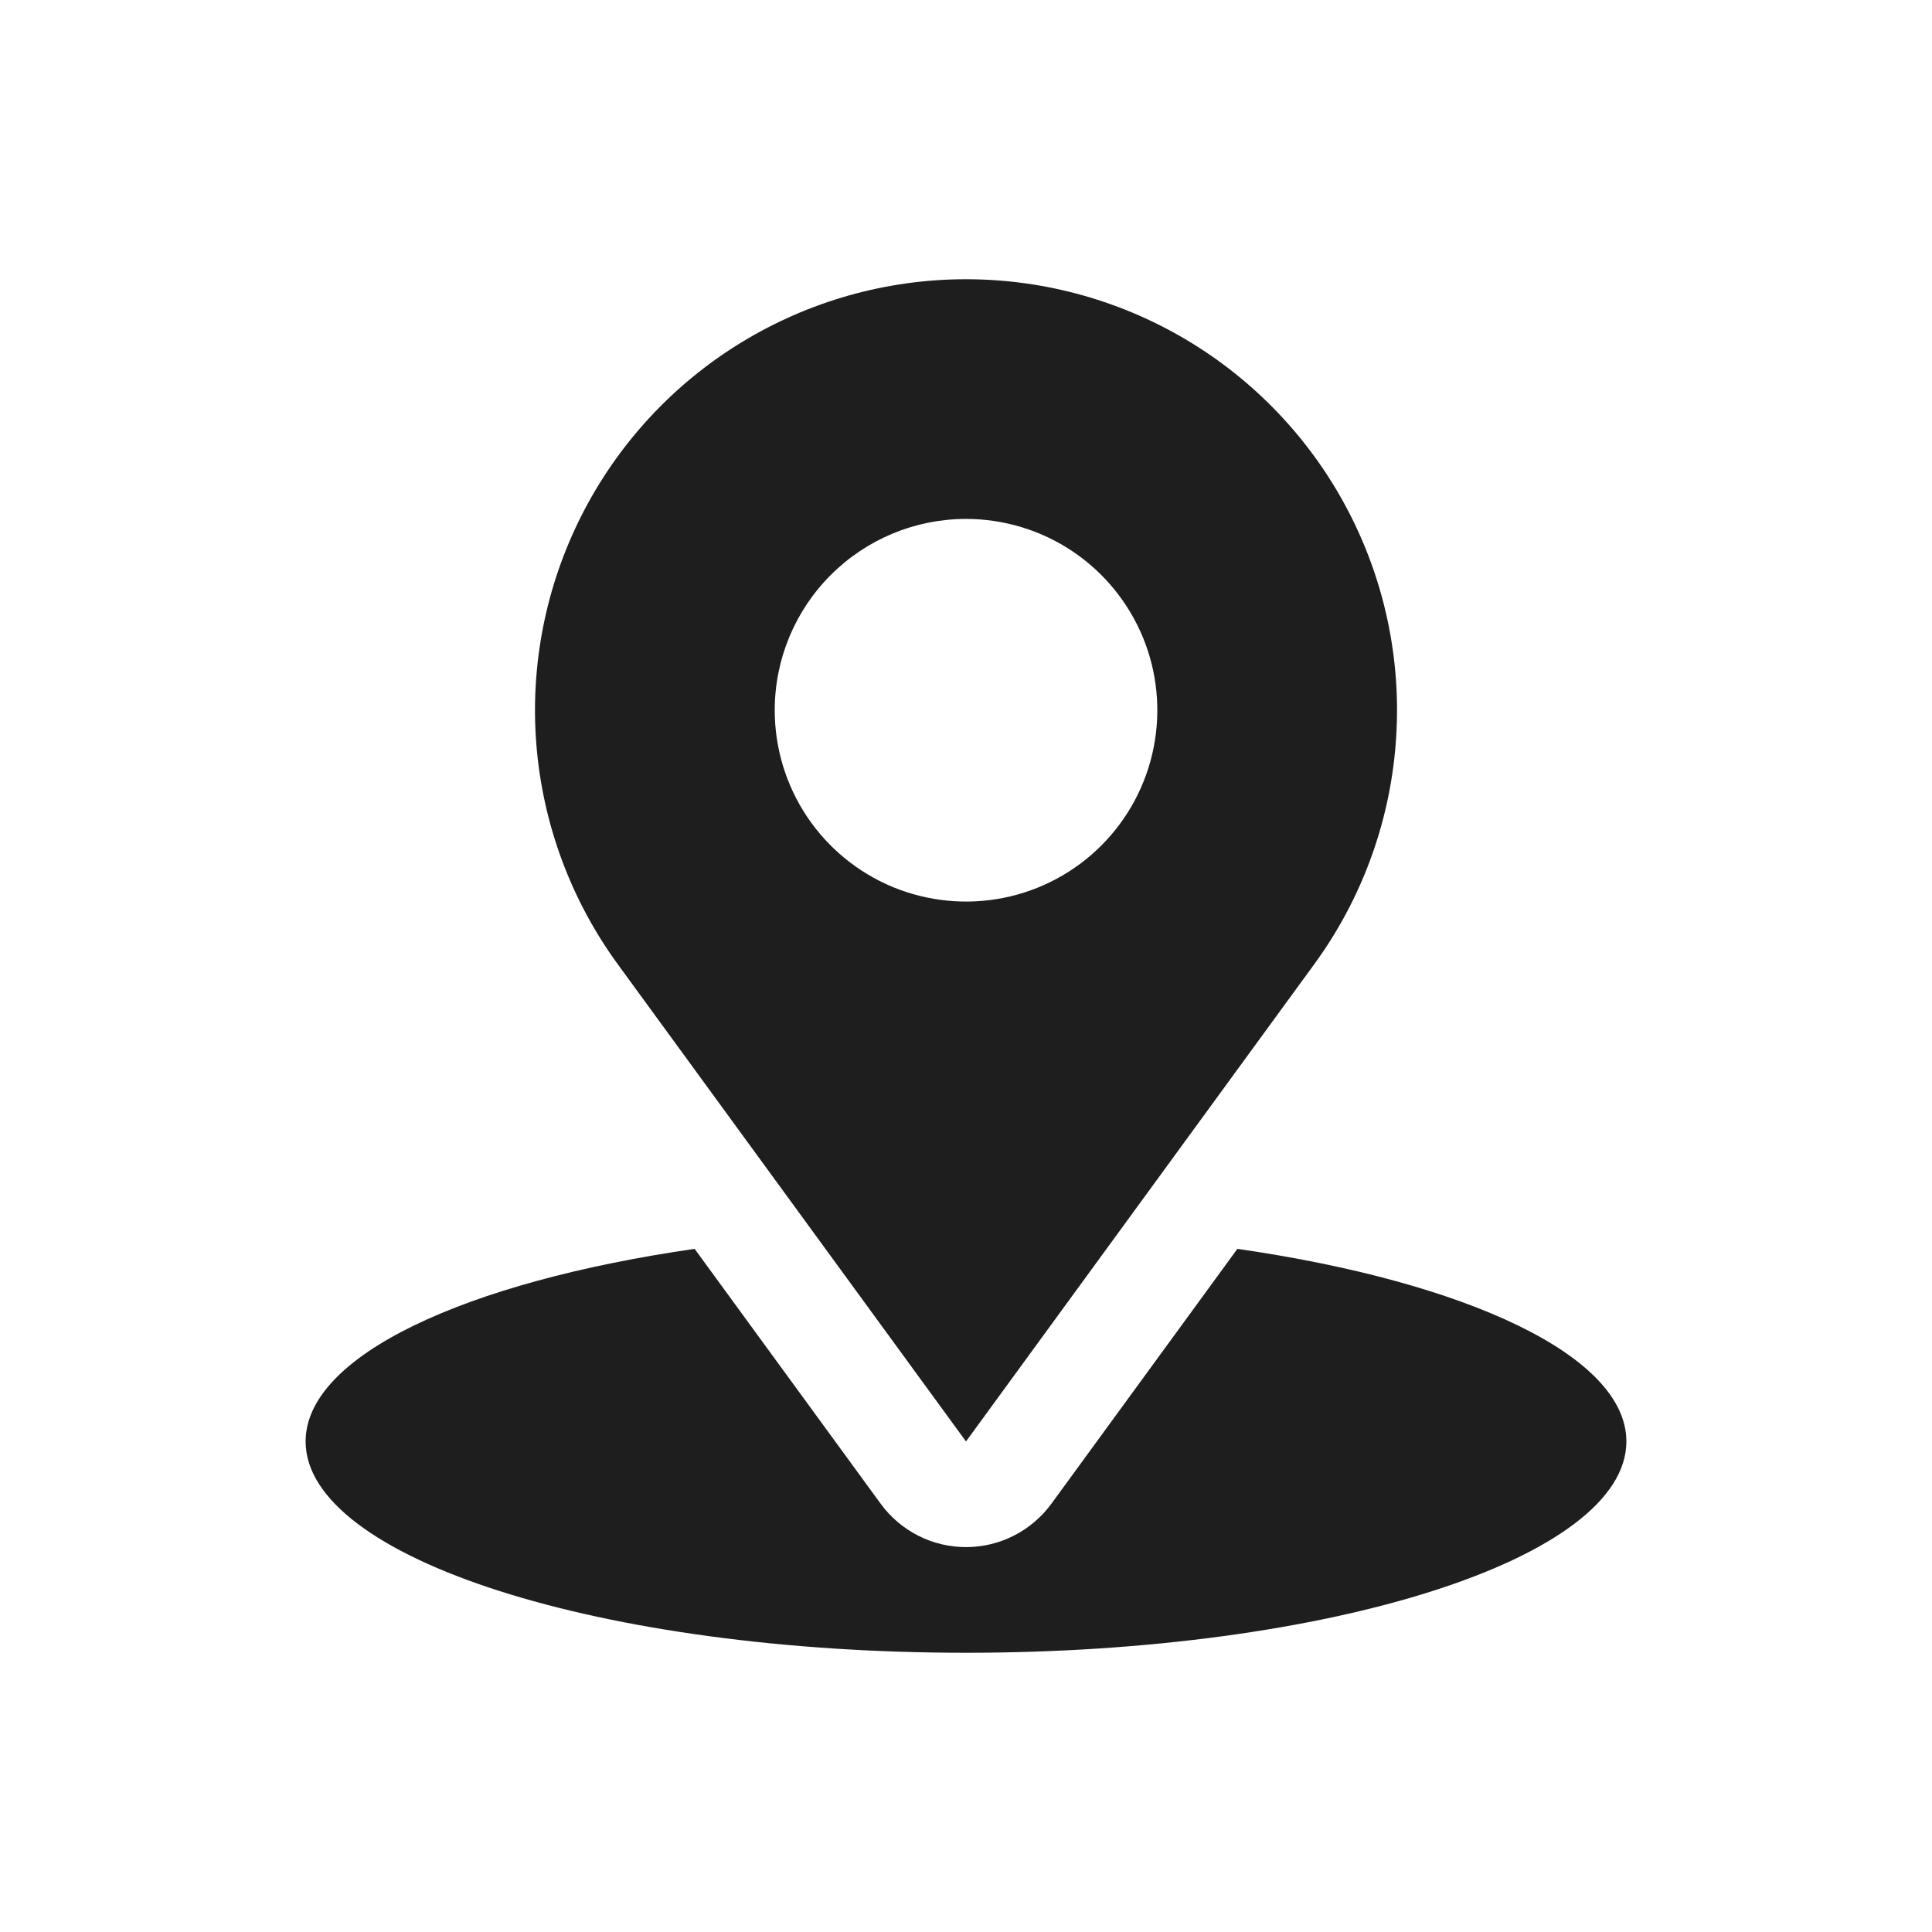 <svg width="32" height="32" viewBox="0 0 32 32" fill="none" xmlns="http://www.w3.org/2000/svg">
<path d="M20.495 20.685L17.414 24.907C17.251 25.129 17.039 25.31 16.793 25.435C16.547 25.56 16.276 25.625 16 25.625C15.725 25.625 15.453 25.56 15.207 25.435C14.962 25.31 14.749 25.129 14.587 24.907L11.505 20.685C7.707 21.233 5.062 22.455 5.062 23.875C5.062 25.808 9.959 27.375 16 27.375C22.041 27.375 26.938 25.808 26.938 23.875C26.938 22.455 24.293 21.233 20.495 20.685Z" fill="#1E1E1E"/>
<path d="M16 23.875L21.767 15.972C22.544 14.908 23.011 13.649 23.116 12.335C23.222 11.022 22.962 9.704 22.365 8.53C21.768 7.355 20.857 6.368 19.734 5.679C18.61 4.99 17.318 4.625 16 4.625C14.682 4.625 13.39 4.99 12.267 5.679C11.144 6.368 10.233 7.355 9.636 8.53C9.039 9.704 8.779 11.022 8.884 12.335C8.99 13.649 9.457 14.908 10.233 15.972L16 23.875ZM16 8.595C16.627 8.595 17.24 8.781 17.761 9.129C18.282 9.478 18.688 9.973 18.928 10.552C19.168 11.13 19.23 11.768 19.108 12.382C18.986 12.997 18.684 13.562 18.241 14.005C17.798 14.448 17.233 14.75 16.619 14.872C16.004 14.994 15.367 14.931 14.788 14.692C14.209 14.452 13.714 14.046 13.366 13.525C13.018 13.004 12.832 12.391 12.832 11.764C12.832 10.924 13.165 10.118 13.76 9.524C14.354 8.929 15.16 8.595 16 8.595Z" fill="#1E1E1E"/>
</svg>
